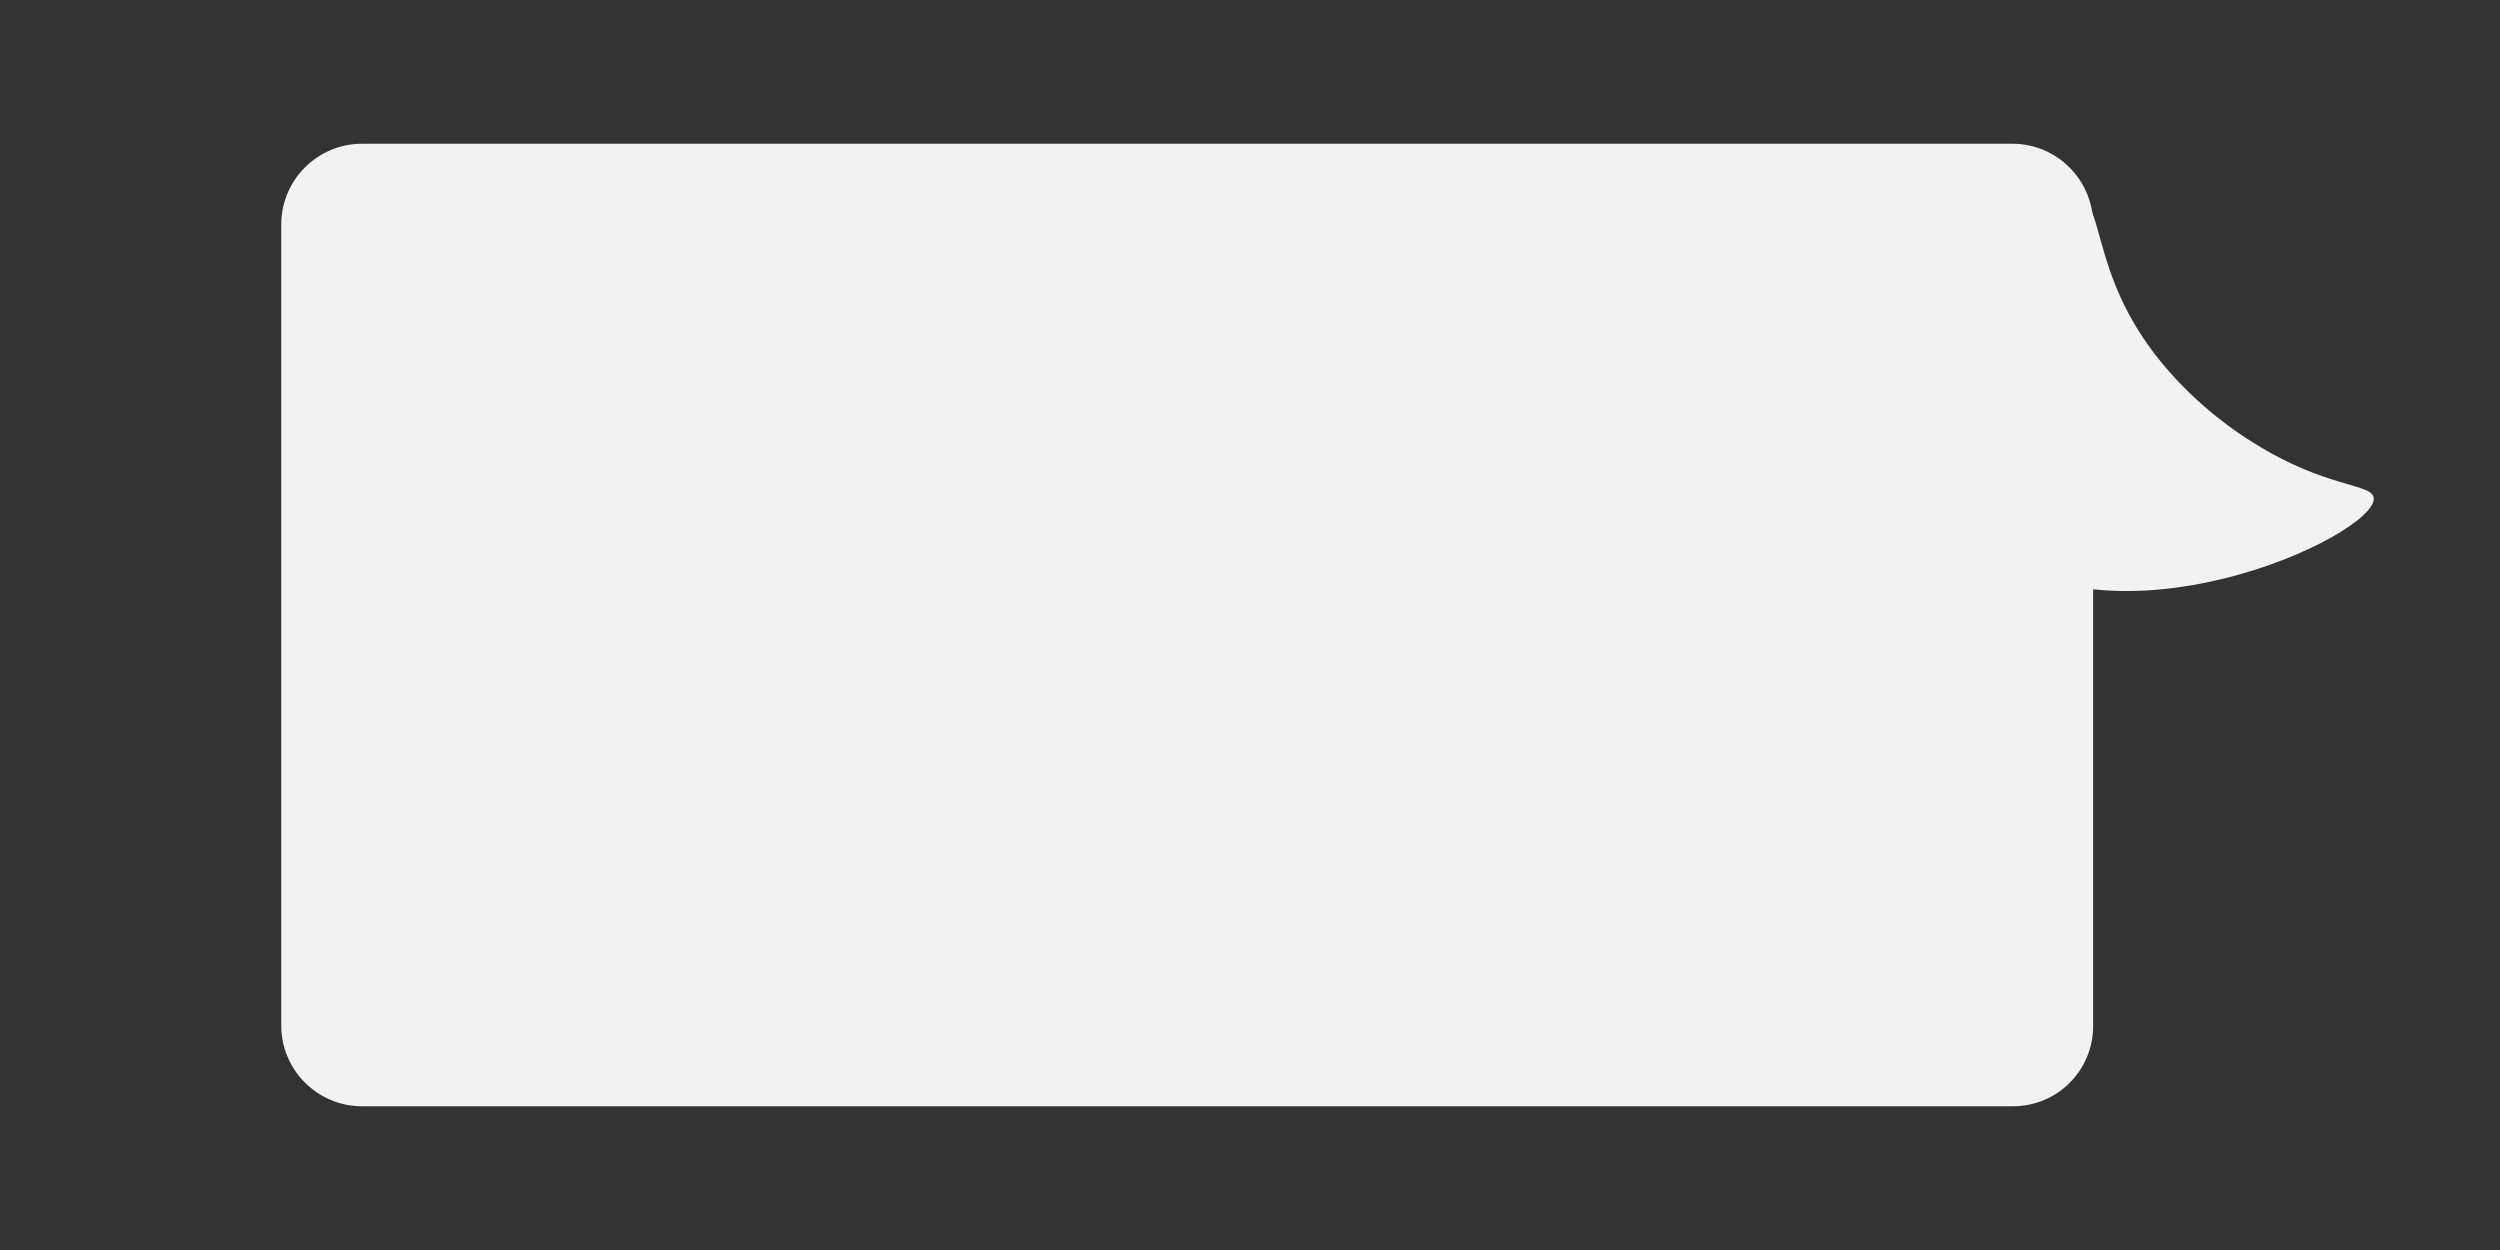 <?xml version="1.0" encoding="UTF-8"?> <svg xmlns="http://www.w3.org/2000/svg" xmlns:xlink="http://www.w3.org/1999/xlink" version="1.1" id="Слой_1" x="0px" y="0px" viewBox="0 0 400 200" style="enable-background:new 0 0 400 200;" xml:space="preserve"><rect x="0" y="0" width="400" height="200" fill="#333333" stroke="none"/> <style type="text/css"> .st0{fill:#F2F2F2;} </style> <g> <path class="st0" d="M322.1,177H57.9c-7.1,0-12.9-5.8-12.9-12.9V35.9C45,28.8,50.8,23,57.9,23h264.1c7.1,0,12.9,5.8,12.9,12.9 v128.1C335,171.2,329.2,177,322.1,177z"></path> <path class="st0" d="M331,29.6c6.3,1.9,2.8,13.9,15,28.6c5.7,6.9,12.3,11.3,14.5,12.6c11.7,7.4,19.1,6.5,19.3,8.9 c0.5,5.9-41.9,25.8-63.8,6.9c-10.6-9.2-11-22.8-11-23.7C304.7,44,322.7,27.1,331,29.6z"></path> </g> </svg> 